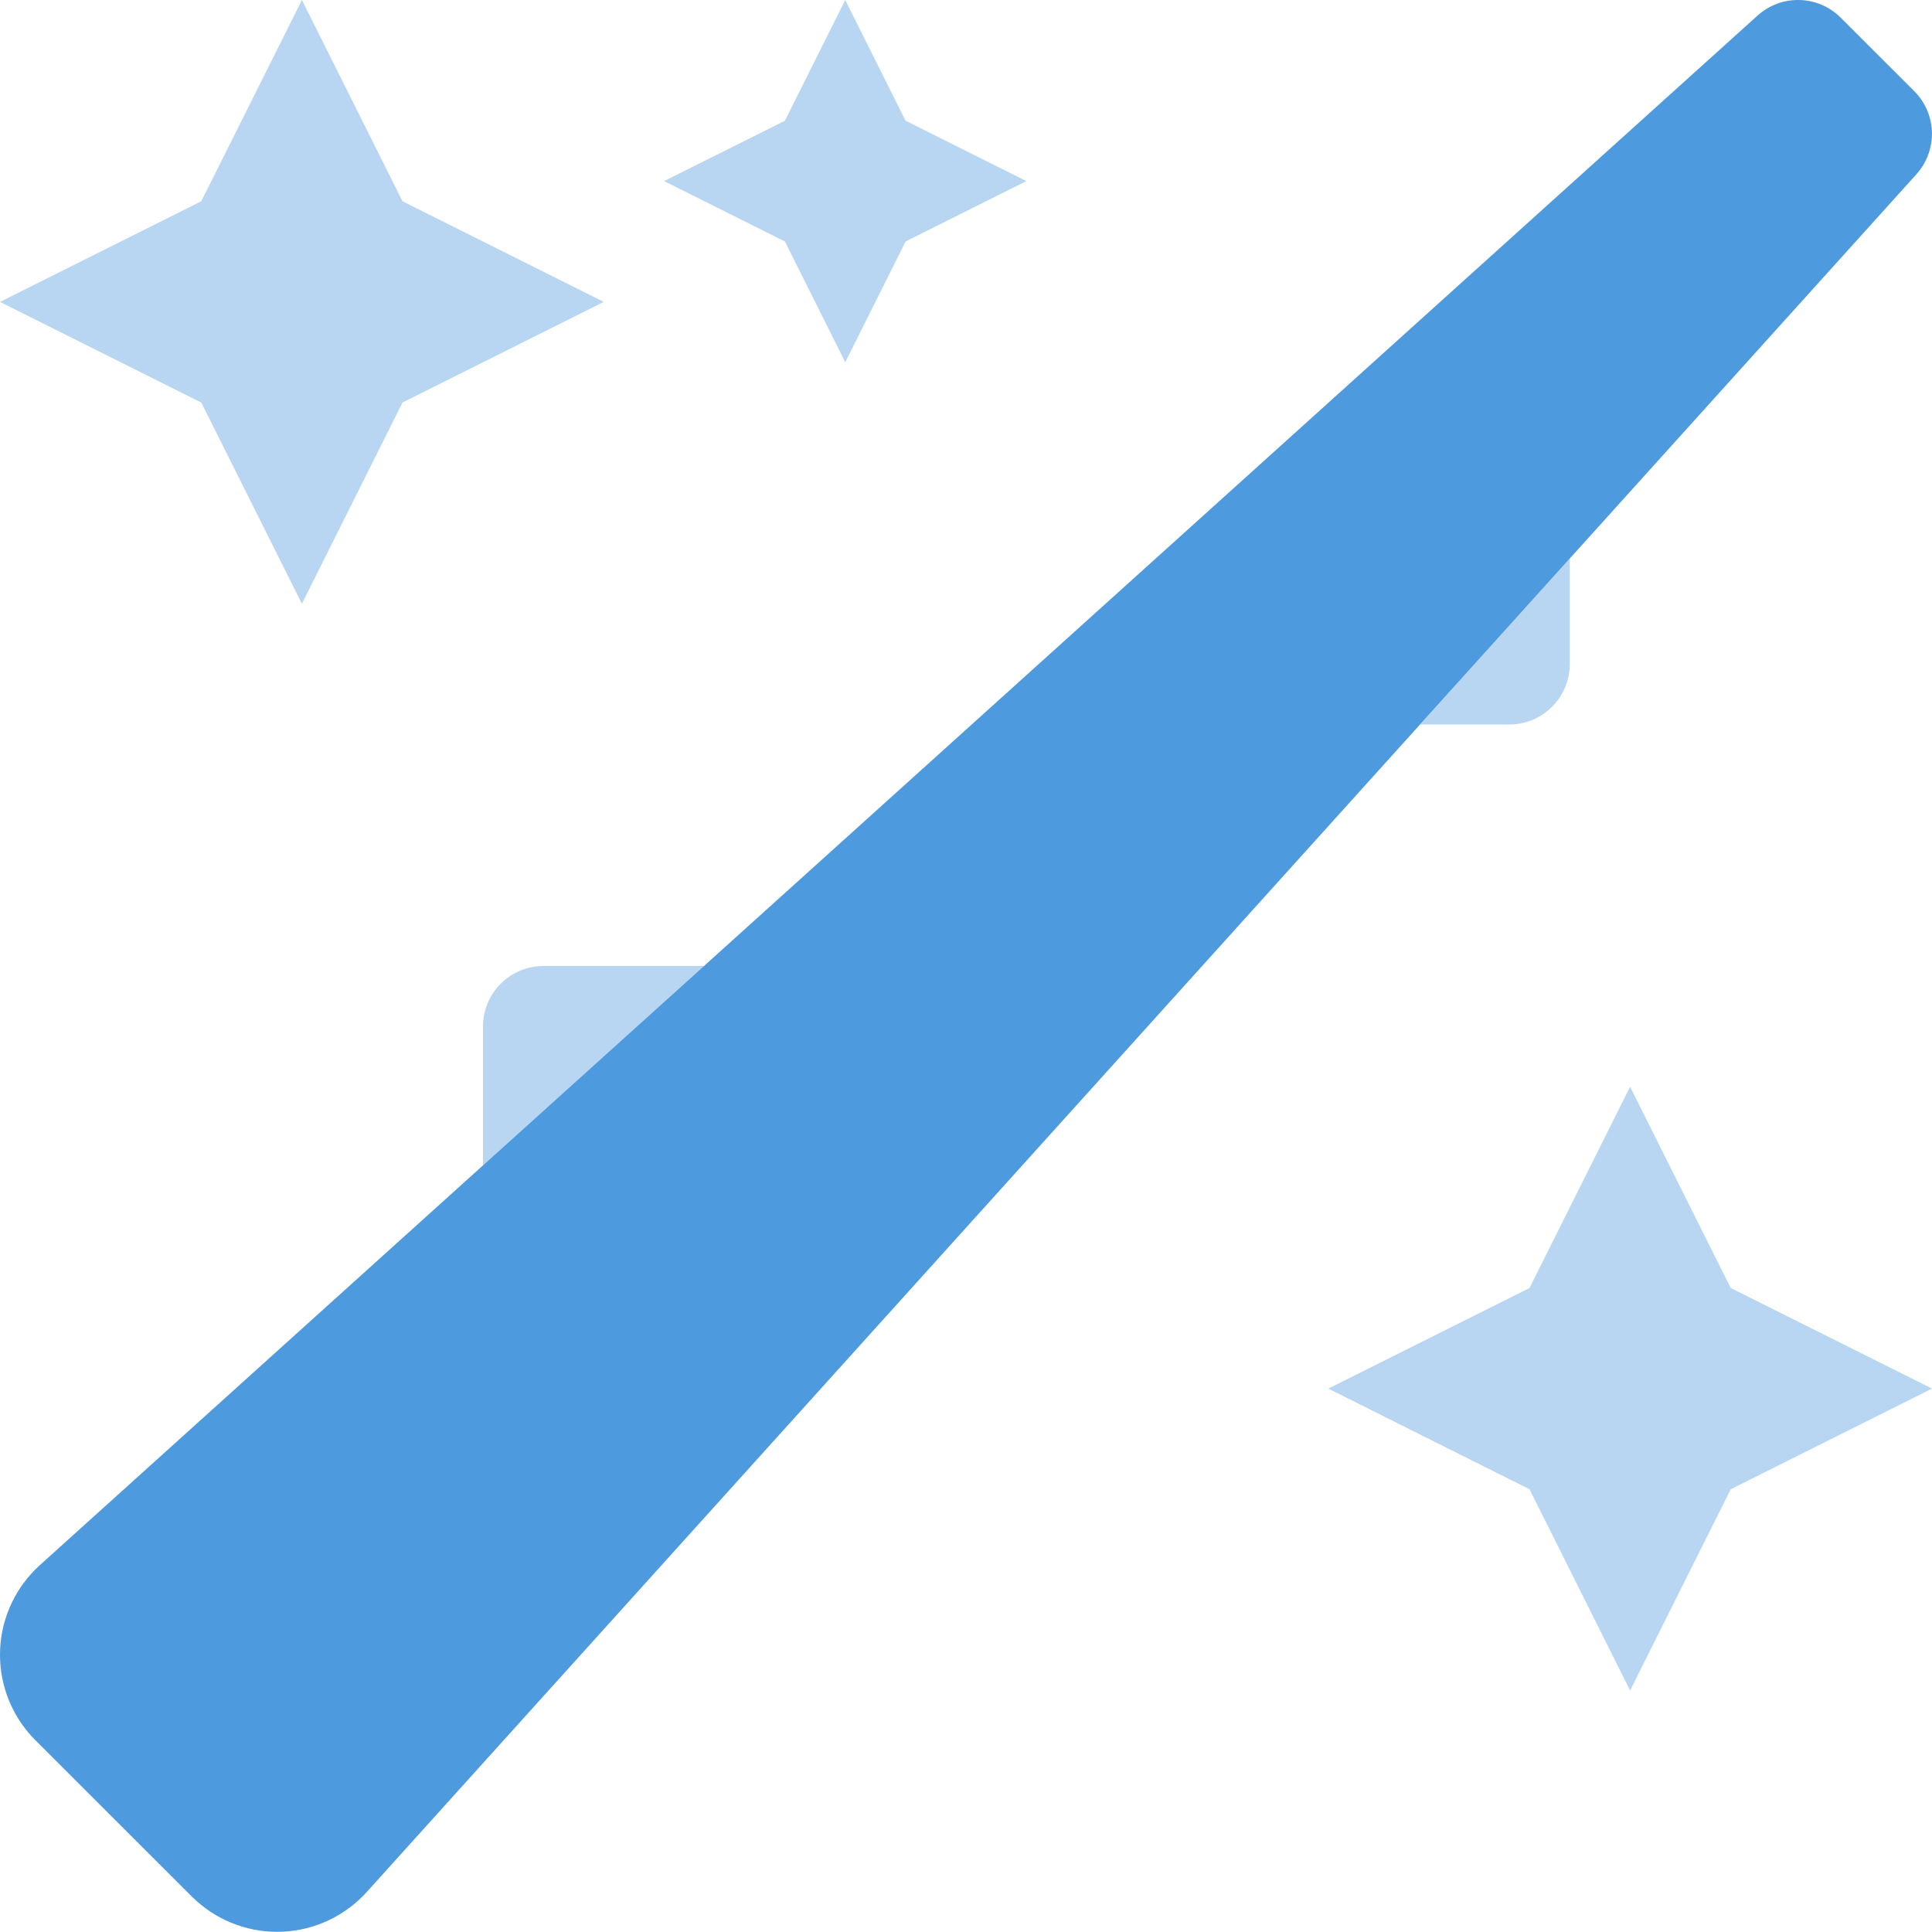 <svg width="30" height="30" viewBox="0 0 30 30" fill="none" xmlns="http://www.w3.org/2000/svg">
<g clip-path="url(#clip0_201_141)">
<path opacity="0.4" d="M24.375 10.312V8.672L22.052 11.25H23.438C23.686 11.25 23.925 11.151 24.1 10.975C24.276 10.8 24.375 10.561 24.375 10.312ZM7.5 15.938V18.098L10.934 15H8.438C8.189 15 7.95 15.099 7.775 15.275C7.599 15.45 7.5 15.689 7.5 15.938ZM6.25 3.125L4.688 0L3.125 3.125L0 4.688L3.125 6.25L4.688 9.375L6.25 6.25L9.375 4.688L6.25 3.125ZM26.875 20L25.312 16.875L23.75 20L20.625 21.562L23.75 23.125L25.312 26.25L26.875 23.125L30 21.562L26.875 20ZM13.125 0L12.188 1.875L10.312 2.812L12.188 3.75L13.125 5.625L14.062 3.75L15.938 2.812L14.062 1.875L13.125 0Z" fill="#4E9ADE"/>
<path d="M29.758 2.706L5.693 29.381C5.359 29.749 4.894 29.97 4.397 29.995C3.901 30.02 3.416 29.847 3.047 29.514C3.023 29.493 3.001 29.471 2.978 29.449L0.549 27.021C0.197 26.67 -3.05176e-05 26.193 -3.05176e-05 25.696C-3.05176e-05 25.199 0.197 24.722 0.549 24.37C0.571 24.348 0.594 24.326 0.617 24.305L27.292 0.241C27.471 0.08 27.703 -0.006 27.943 -1.20412e-05C28.183 0.006 28.412 0.104 28.581 0.273L29.723 1.414C29.893 1.583 29.992 1.812 29.999 2.053C30.005 2.293 29.919 2.527 29.758 2.706Z" fill="#4E9ADE"/>
</g>
<defs>
<clipPath id="clip0_201_141">
<rect width="30" height="30" fill="white"/>
</clipPath>
</defs>
</svg>
